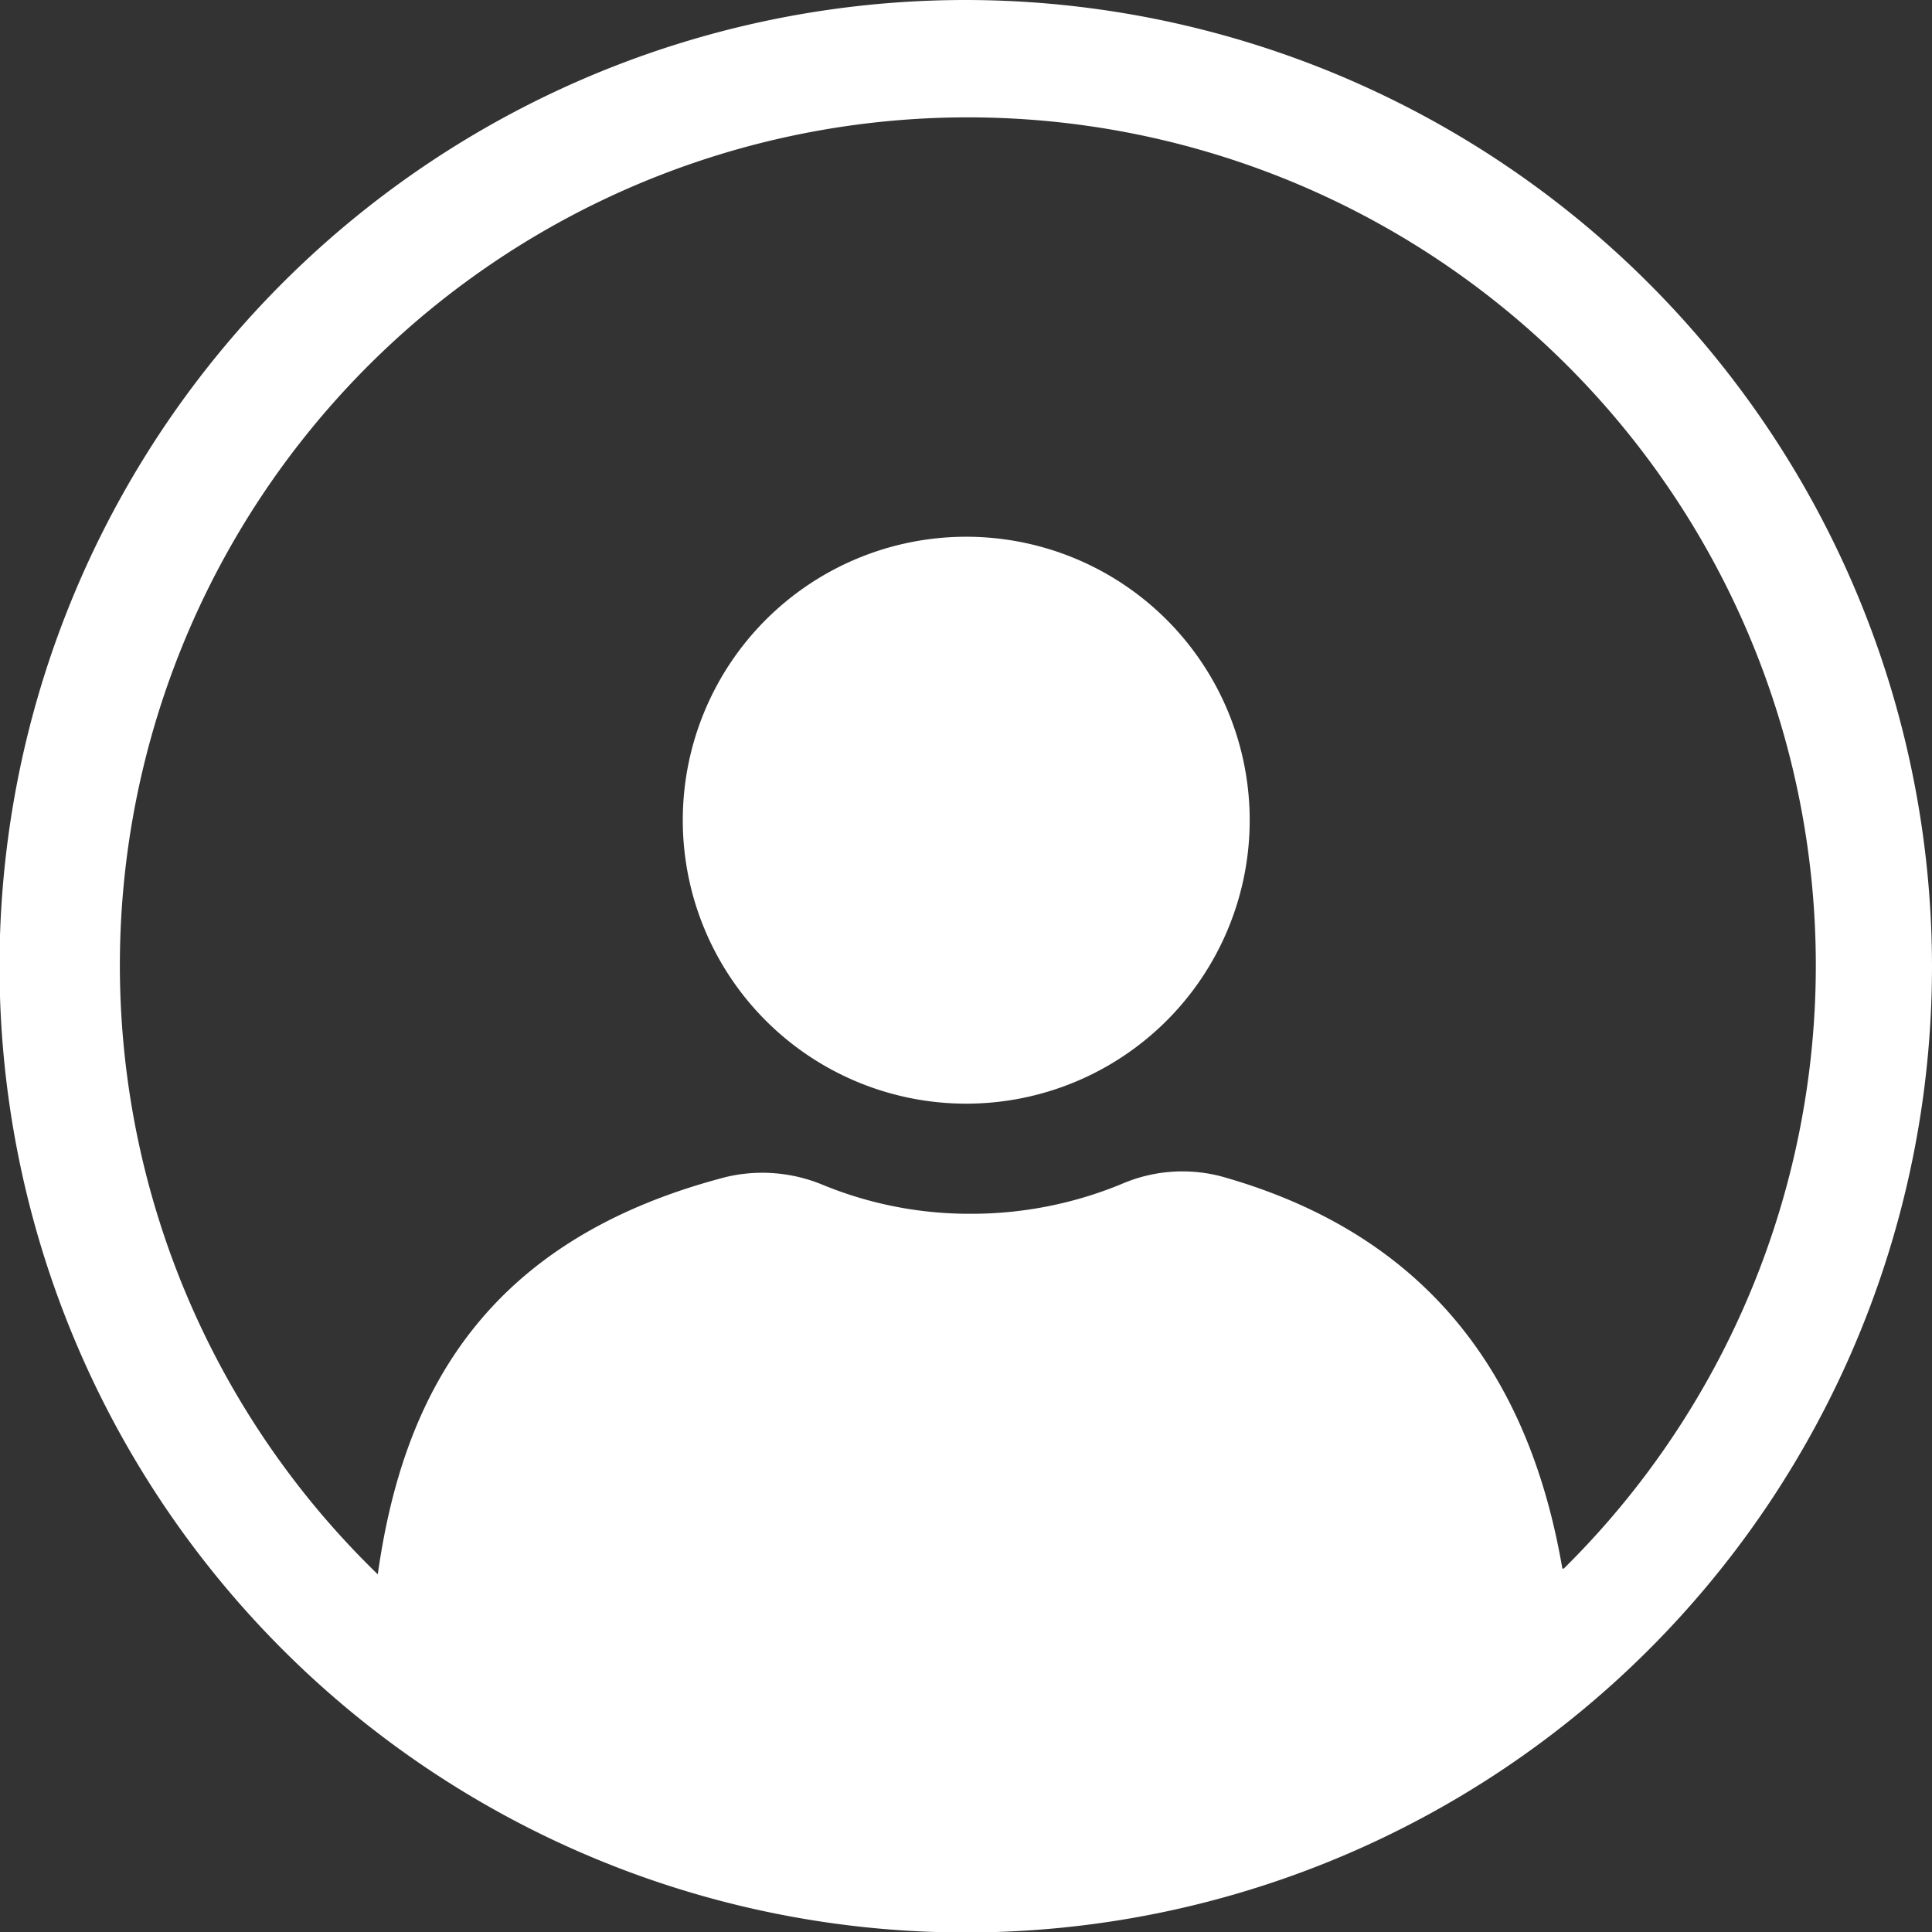 <?xml version="1.0" encoding="UTF-8"?> <svg xmlns="http://www.w3.org/2000/svg" viewBox="0 0 40.35 40.35"><rect x="0" y="0" width="40.35" height="40.35" fill="#333333" stroke="none"/><defs><style>.cls-1{fill:#fff;}</style></defs><g id="Layer_2" data-name="Layer 2"><g id="Icons"><path class="cls-1" d="M20.18,0A20.18,20.18,0,1,0,40.35,20.18,20.2,20.2,0,0,0,20.18,0ZM32.63,32.76c-.61-3.55-2.42-6.87-7.12-8.19a3.2,3.2,0,0,0-2.09.16,8.22,8.22,0,0,1-3.14.62,8.06,8.06,0,0,1-3.11-.61,3.29,3.29,0,0,0-2-.16c-5.09,1.32-6.76,4.6-7.28,8.3a17.71,17.71,0,1,1,24.77-.12ZM20.18,11.21a5.92,5.92,0,1,0,5.92,5.92A5.92,5.92,0,0,0,20.18,11.21Z"></path></g></g></svg> 